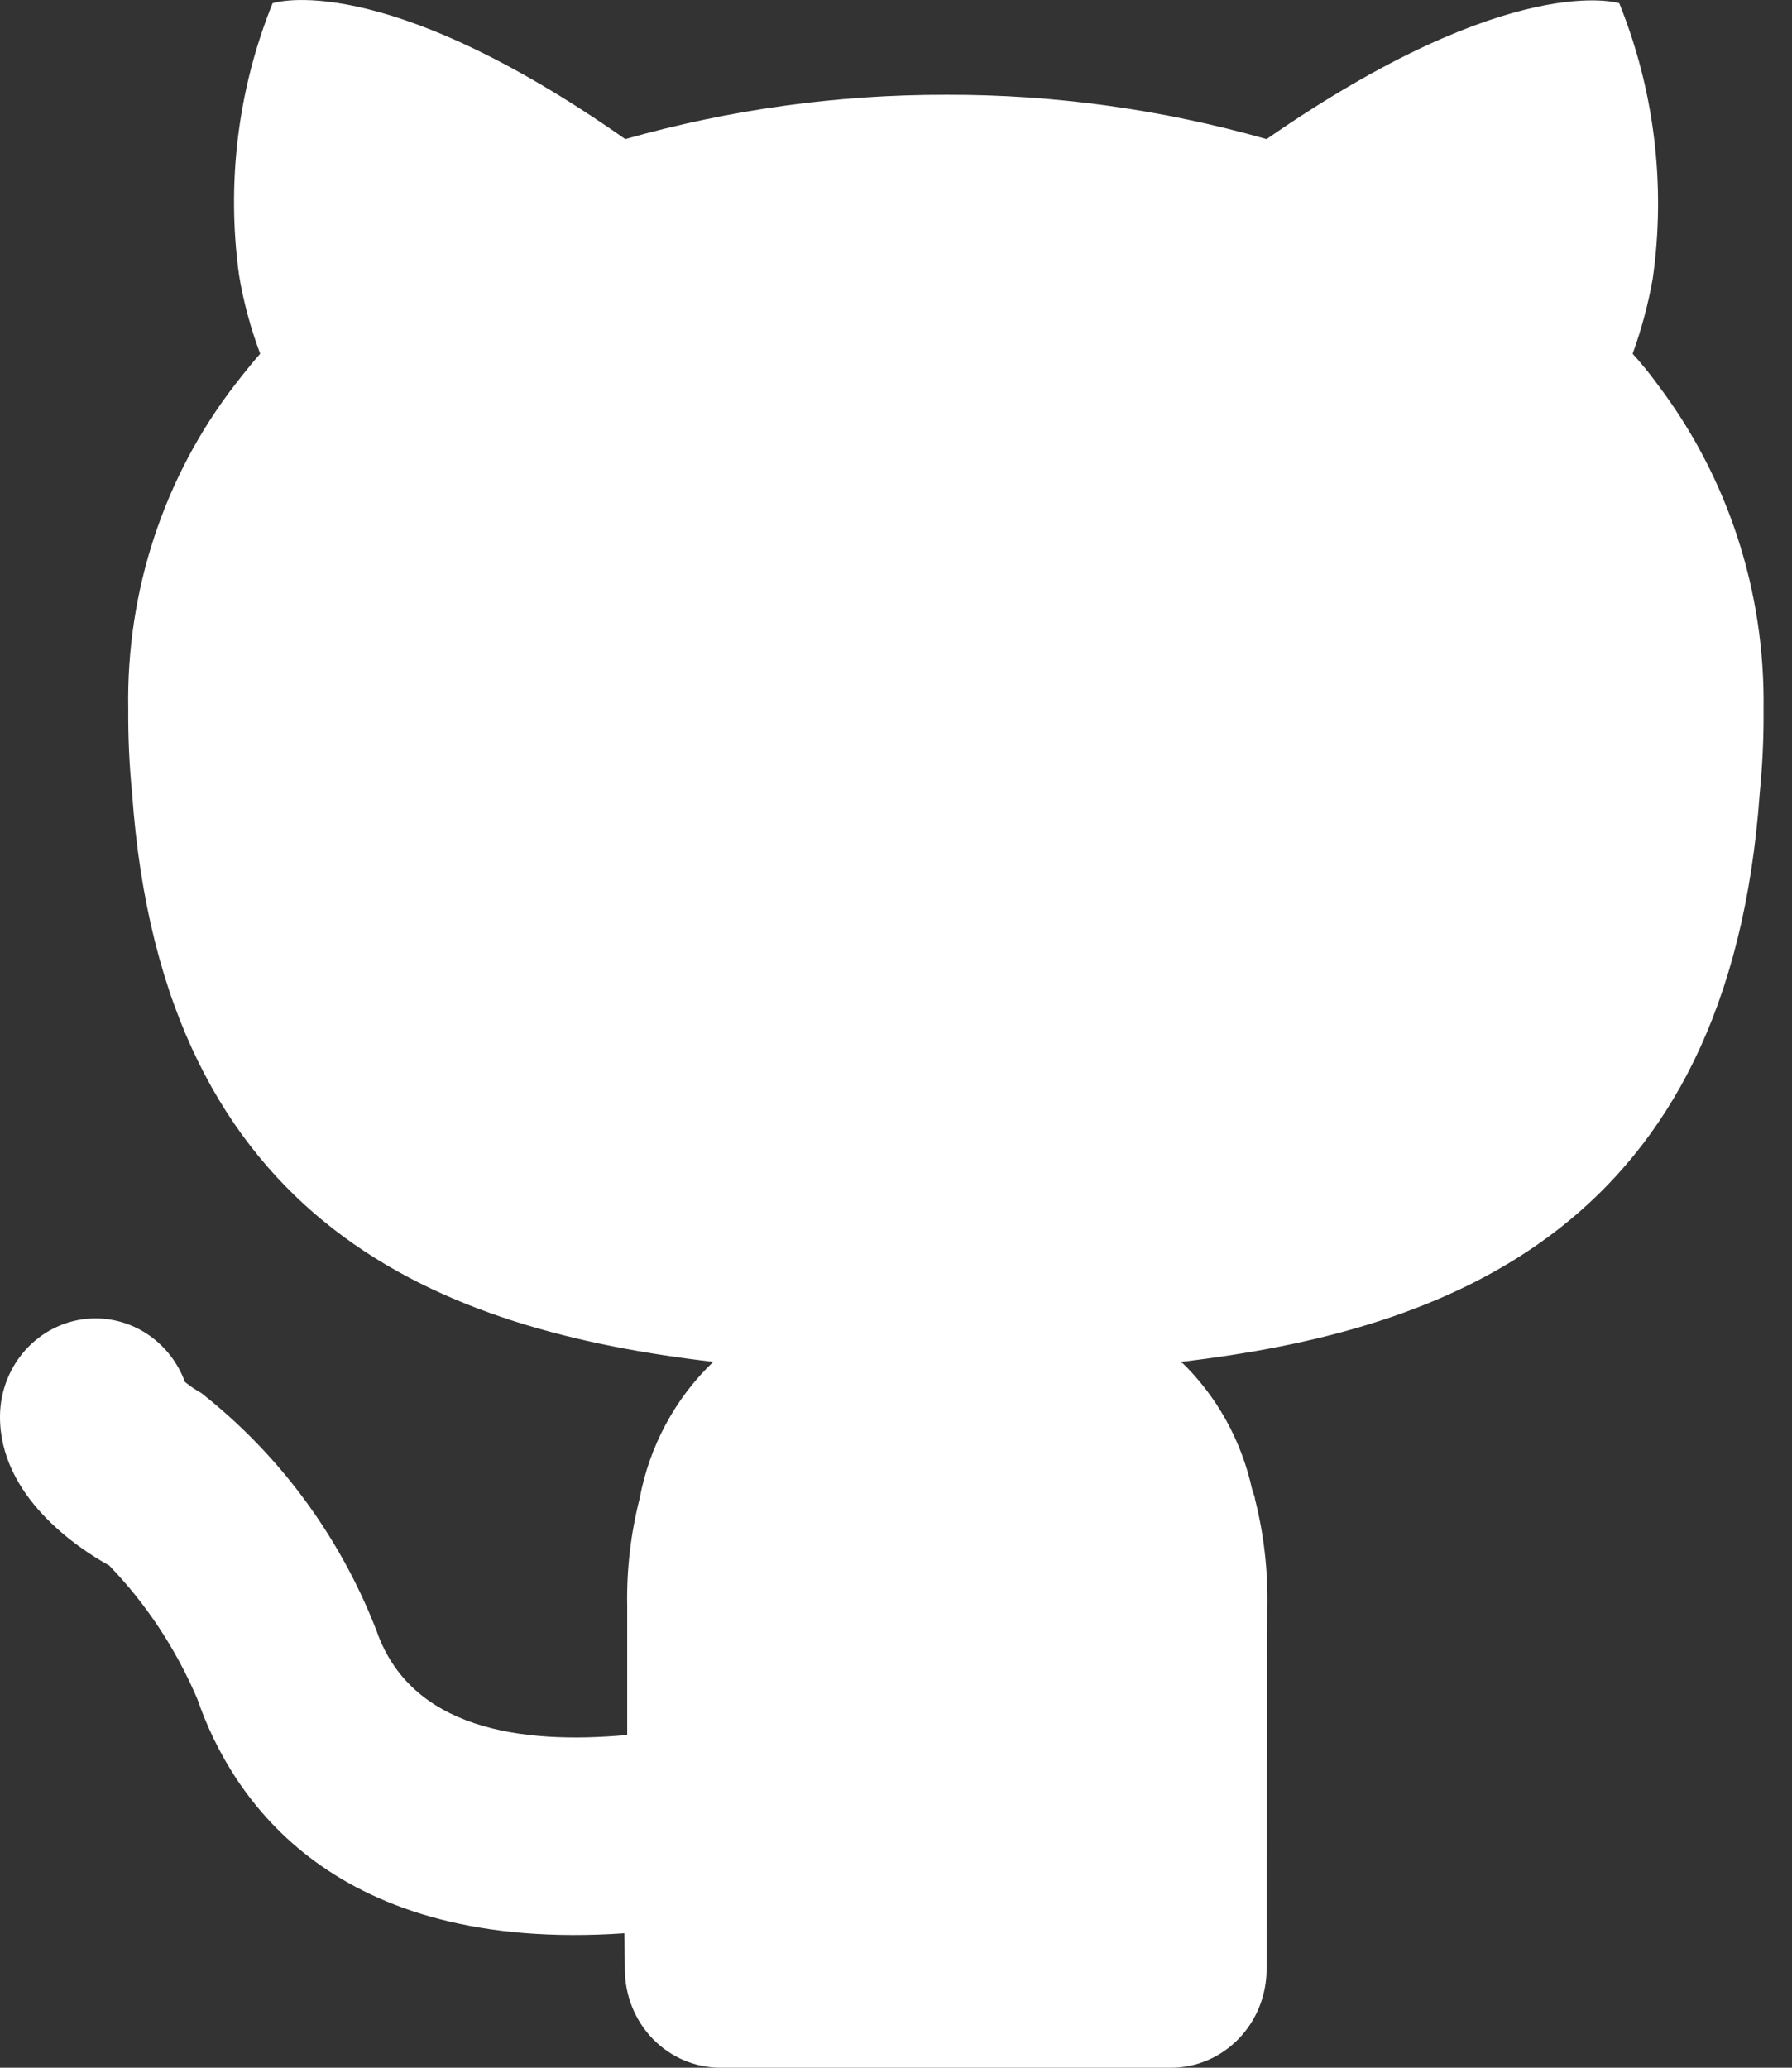 <svg width="26" height="30" viewBox="0 0 26 30" fill="none" xmlns="http://www.w3.org/2000/svg">
<rect x="0" y="0" width="26" height="30" fill="#333333" stroke="none"/>
<path d="M24.048 5.575C23.936 5.421 23.815 5.273 23.688 5.132C23.816 4.78 23.913 4.416 23.979 4.046C24.172 2.692 24.004 1.31 23.494 0.047C23.494 0.047 21.94 -0.453 18.377 2.018C16.864 1.588 15.301 1.371 13.731 1.375C12.157 1.372 10.59 1.588 9.072 2.018C5.508 -0.482 3.955 0.047 3.955 0.047C3.45 1.296 3.283 2.663 3.47 4.003C3.535 4.389 3.638 4.767 3.775 5.132C3.65 5.275 3.525 5.432 3.414 5.575C2.379 6.912 1.83 8.579 1.861 10.288C1.858 10.694 1.876 11.099 1.916 11.502C2.36 17.83 6.451 19.301 10.348 19.759C9.796 20.287 9.422 20.982 9.28 21.744C9.151 22.252 9.09 22.776 9.1 23.301V25.172C7.548 25.315 5.956 25.082 5.462 23.657C4.932 22.292 4.053 21.101 2.919 20.21C2.836 20.164 2.757 20.11 2.683 20.05C2.584 19.78 2.407 19.548 2.177 19.383C1.947 19.219 1.674 19.13 1.394 19.128H1.387C1.02 19.128 0.668 19.278 0.409 19.544C0.149 19.811 0.002 20.172 1.14821e-05 20.55C-0.004 21.71 1.123 22.459 1.585 22.714C2.125 23.274 2.558 23.932 2.865 24.655C3.37 26.116 4.847 28.337 9.058 28.049L9.061 28.189L9.066 28.572C9.066 28.95 9.212 29.314 9.472 29.582C9.732 29.849 10.085 30 10.453 30H16.99C17.358 30 17.71 29.849 17.97 29.582C18.23 29.314 18.377 28.95 18.377 28.572C18.377 28.572 18.388 24.058 18.388 23.301C18.397 22.776 18.336 22.252 18.207 21.744L18.205 21.735L18.21 21.744C18.198 21.694 18.18 21.654 18.166 21.605C18.011 20.898 17.654 20.254 17.14 19.759L17.156 19.788L17.129 19.76C21.025 19.303 25.088 17.803 25.532 11.504C25.572 11.1 25.591 10.695 25.587 10.29C25.612 8.583 25.069 6.92 24.048 5.576V5.575Z" fill="white"/>
</svg>
